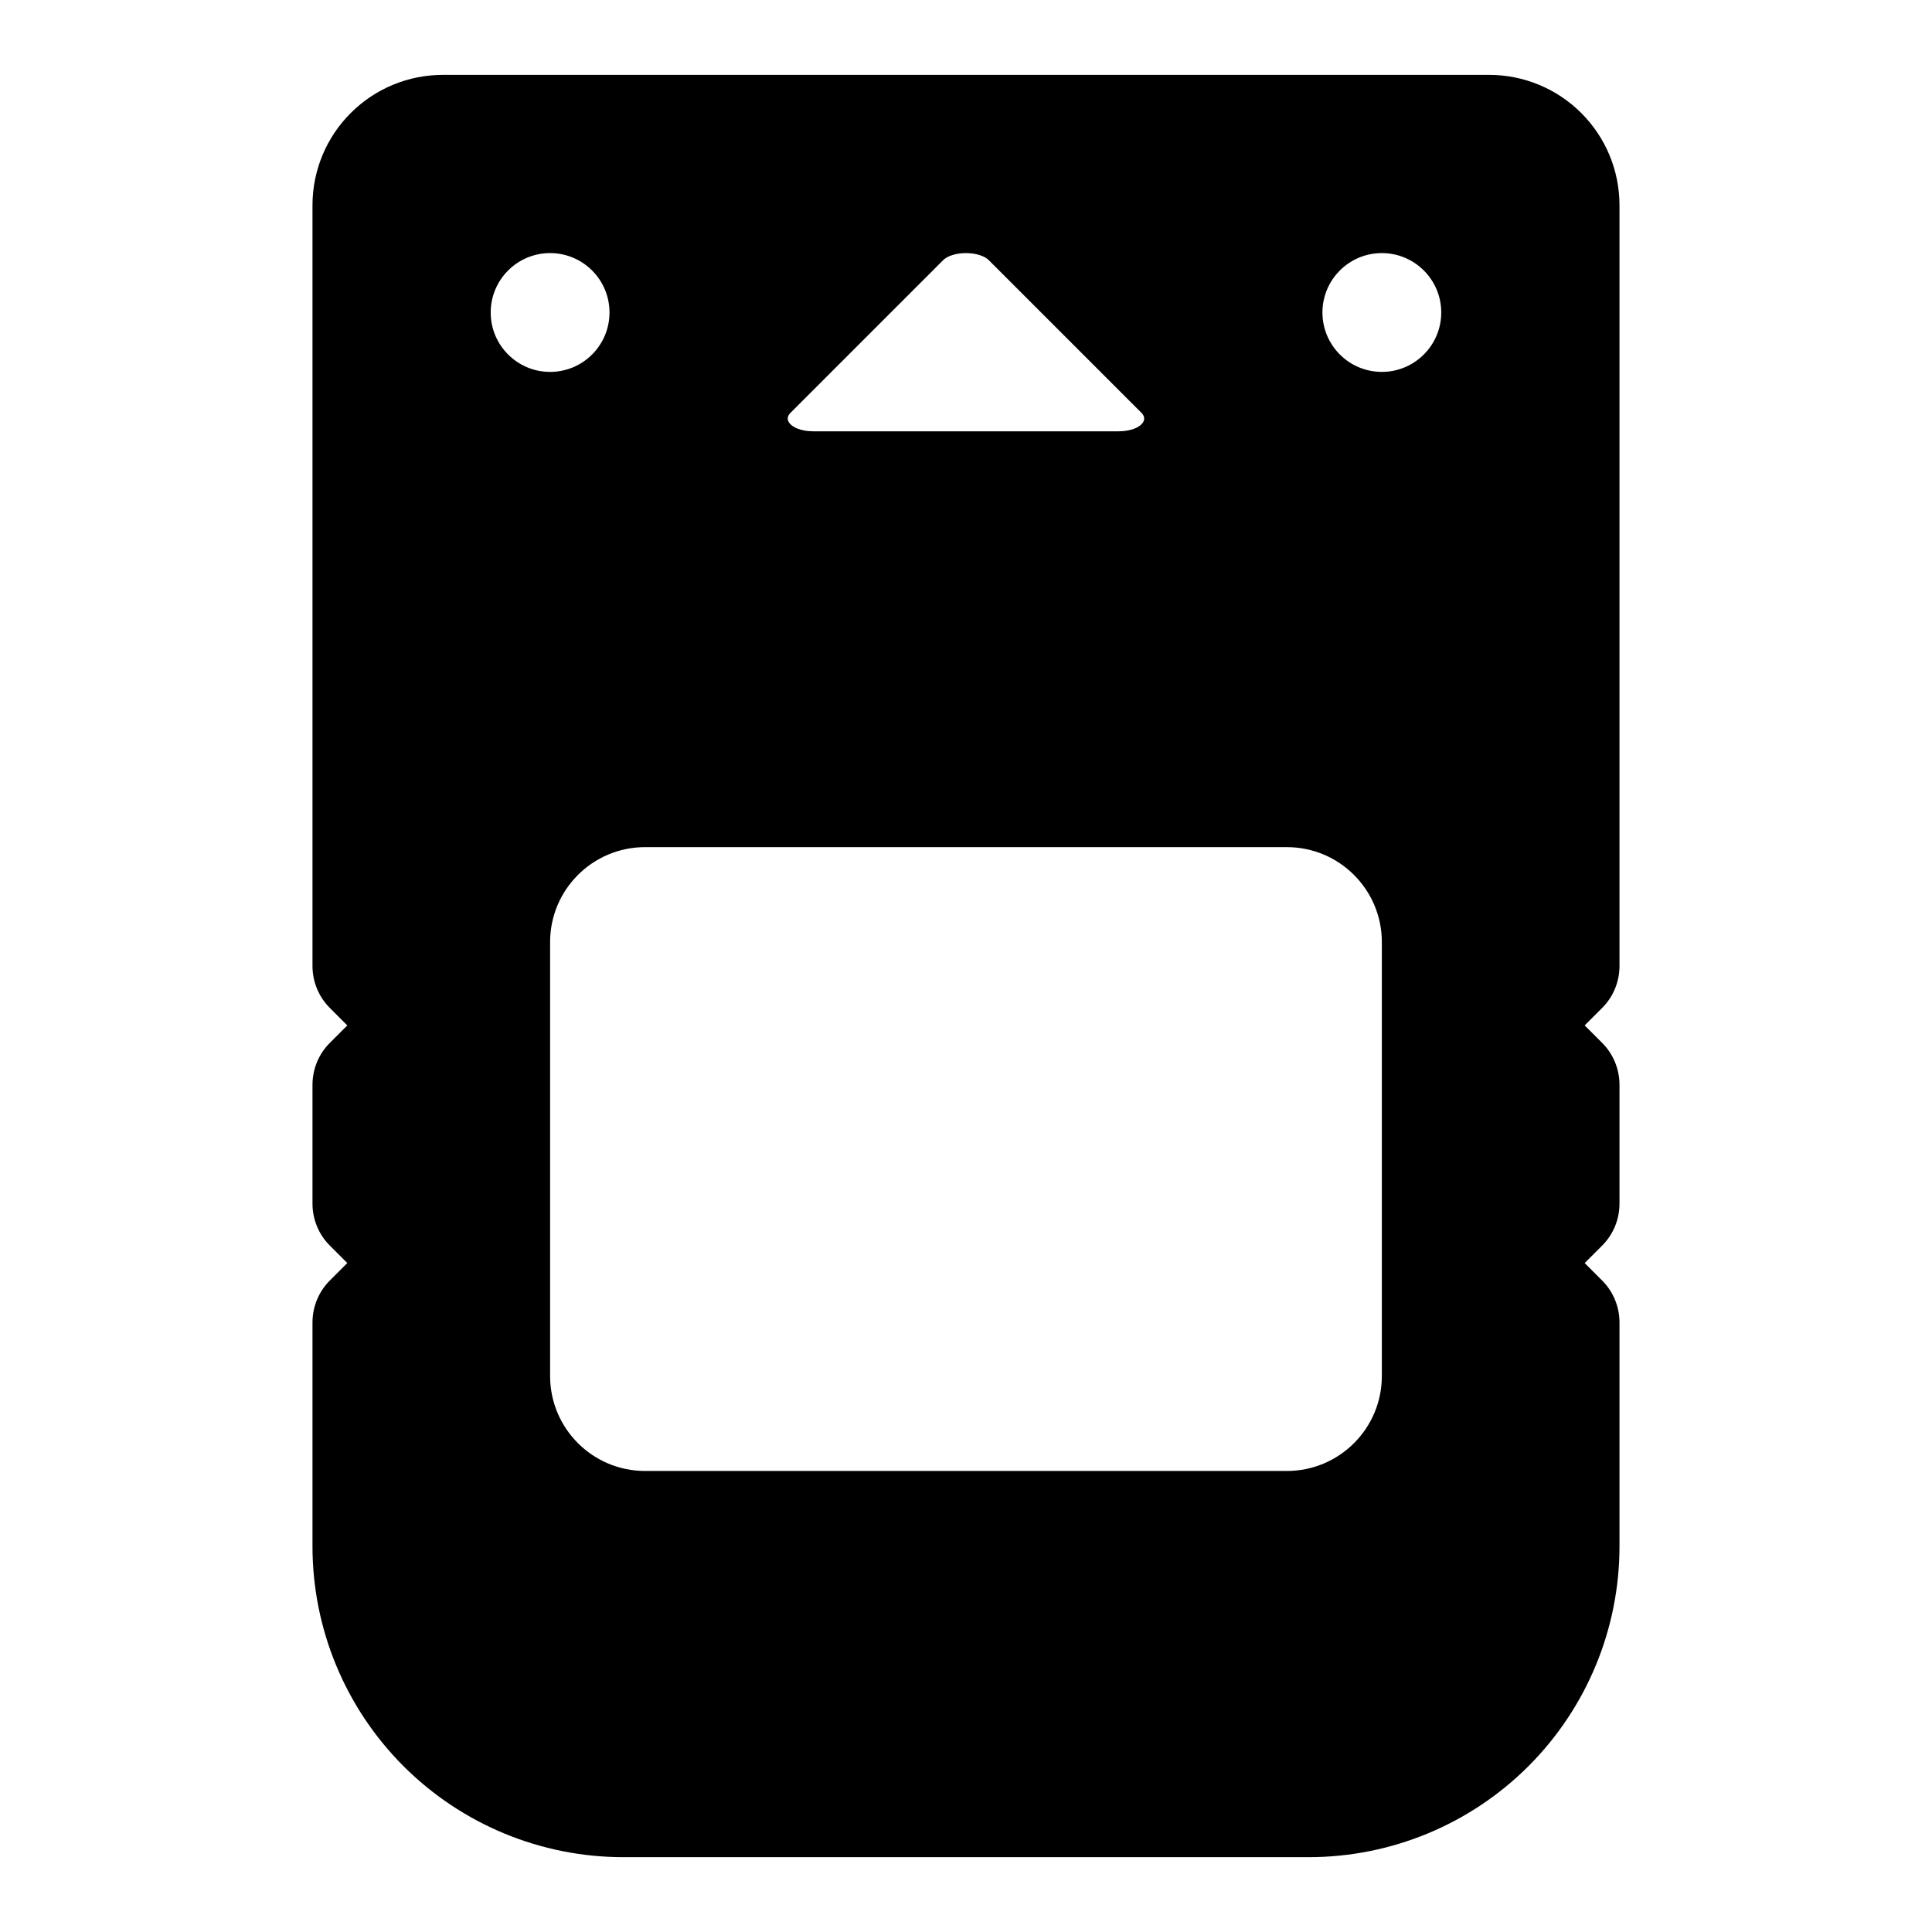 <?xml version="1.0" encoding="UTF-8"?>
<!-- Uploaded to: ICON Repo, www.iconrepo.com, Generator: ICON Repo Mixer Tools -->
<svg fill="#000000" width="800px" height="800px" version="1.1" viewBox="144 144 512 512" xmlns="http://www.w3.org/2000/svg">
 <path d="m538.62 163.84h-277.25c-9.164 0-17.965 3.637-24.434 10.125-6.488 6.473-10.125 15.273-10.125 24.434v201.6c0 4.172 1.652 8.188 4.613 11.133l4.613 4.613-4.613 4.613c-2.961 2.945-4.613 6.957-4.613 11.133v31.488c0 4.172 1.652 8.188 4.613 11.133l4.613 4.613s-4.613 4.613-4.613 4.613c-2.961 2.945-4.613 6.957-4.613 11.133v59.324c0 21.852 8.676 42.809 24.121 58.254 15.445 15.445 36.398 24.121 58.254 24.121h181.62c21.852 0 42.809-8.676 58.254-24.121 15.445-15.445 24.121-36.398 24.121-58.254v-59.324c0-4.172-1.652-8.188-4.613-11.133l-4.613-4.613 4.613-4.613c2.961-2.945 4.613-6.957 4.613-11.133v-31.488c0-4.172-1.652-8.188-4.613-11.133l-4.613-4.613s4.613-4.613 4.613-4.613c2.961-2.945 4.613-6.957 4.613-11.133v-201.6c0-9.164-3.637-17.965-10.125-24.434-6.473-6.488-15.273-10.125-24.434-10.125zm-28.418 344.82v-115c0-13.887-11.273-25.16-25.16-25.16h-170.1c-13.887 0-25.16 11.273-25.16 25.16v115c0 13.887 11.273 25.16 25.16 25.16h170.1c13.887 0 25.16-11.273 25.16-25.16zm-116.24-295.73c1.133-1.133 3.481-1.859 6.031-1.859s4.894 0.723 6.031 1.859l40.492 40.492c1.039 1.039 0.93 2.281-0.301 3.273-1.227 1.008-3.402 1.605-5.746 1.605h-80.957c-2.348 0-4.519-0.598-5.746-1.605-1.227-0.992-1.34-2.234-0.301-3.273l40.492-40.492zm-104.18-1.859c-8.691 0-15.742 7.055-15.742 15.742 0 8.691 7.055 15.742 15.742 15.742 8.691 0 15.742-7.055 15.742-15.742 0-8.691-7.055-15.742-15.742-15.742zm220.42 0c-8.691 0-15.742 7.055-15.742 15.742 0 8.691 7.055 15.742 15.742 15.742 8.691 0 15.742-7.055 15.742-15.742 0-8.691-7.055-15.742-15.742-15.742z" fill-rule="evenodd"/>
</svg>